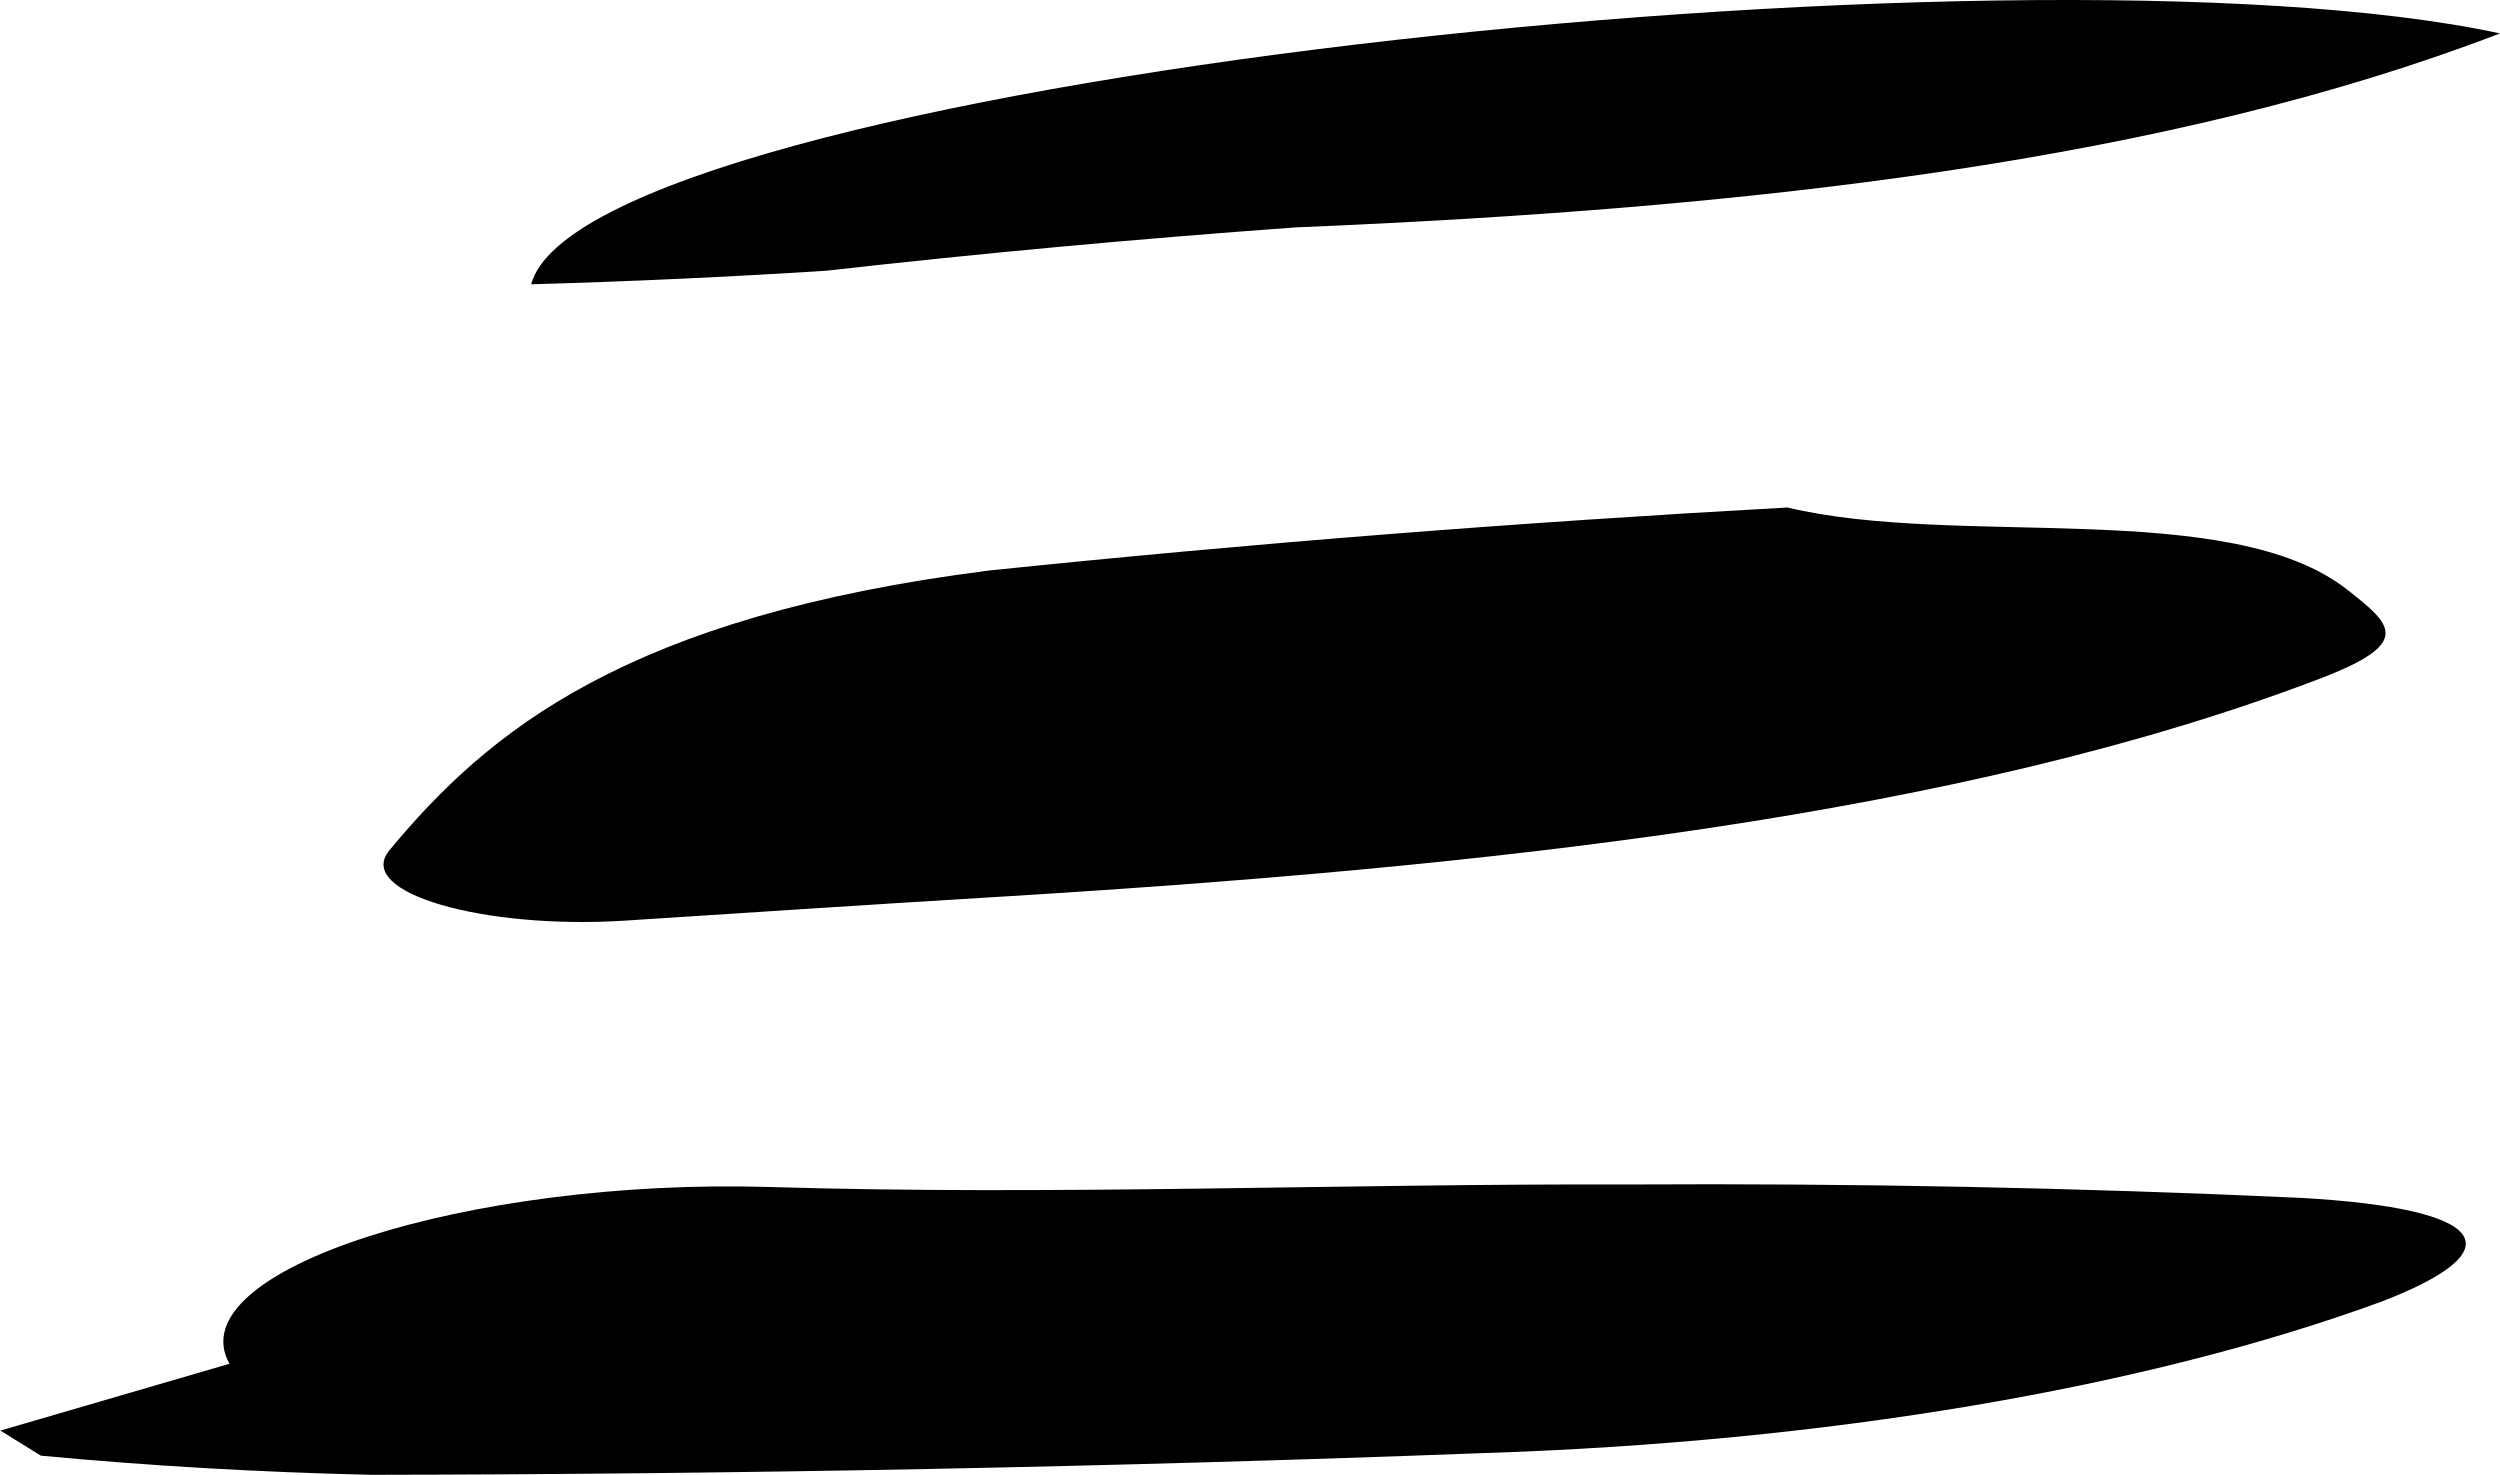 <?xml version="1.0" encoding="UTF-8"?>
<svg id="Layer_1" data-name="Layer 1" xmlns="http://www.w3.org/2000/svg" viewBox="0 0 1000 589.91">
  <g id="Group_9" data-name="Group 9">
    <path id="Path_53" data-name="Path 53" d="M0,572.28l91.78-26.77c-20.93-37.49,95.78-74.34,216.2-70.71,113.66,3.47,229.22-1.39,343.93-1.01,89.6-.52,179.19,1.27,268.03,5.34,76.16,4.21,86.27,20.81,32.9,41.43-94.68,34.72-222.65,56.3-359.95,60.69-147.57,5.57-295.88,8.46-444.32,8.67-44.71-1.01-89.01-3.58-132.24-7.66L.2,572.26"/>
    <path id="Path_54" data-name="Path 54" d="M714.85,202.97c68.3,16.37,176.9-4.16,224.11,32.95,17.77,13.98,26.54,21.21-10.97,35.53-144.2,55.07-331.76,75.43-532.8,87.54-48.52,2.93-96.94,6.16-145.2,9.26-56.18,3.61-108.4-11.03-94.23-28.13,39.36-47.5,94.68-93.5,239.89-111.92,104.71-10.85,211.4-19.26,319.35-25.2"/>
    <path id="Path_64" data-name="Path 64" d="M1000,13.37c-132.64,50.93-298.27,70.02-481.62,77.58-63.5,4.59-126.24,10.38-187.91,17.34-39.05,2.5-78.44,4.31-118.02,5.43C234.28,33.38,807.63-28.23,1000,13.37"/>
  </g>
</svg>
